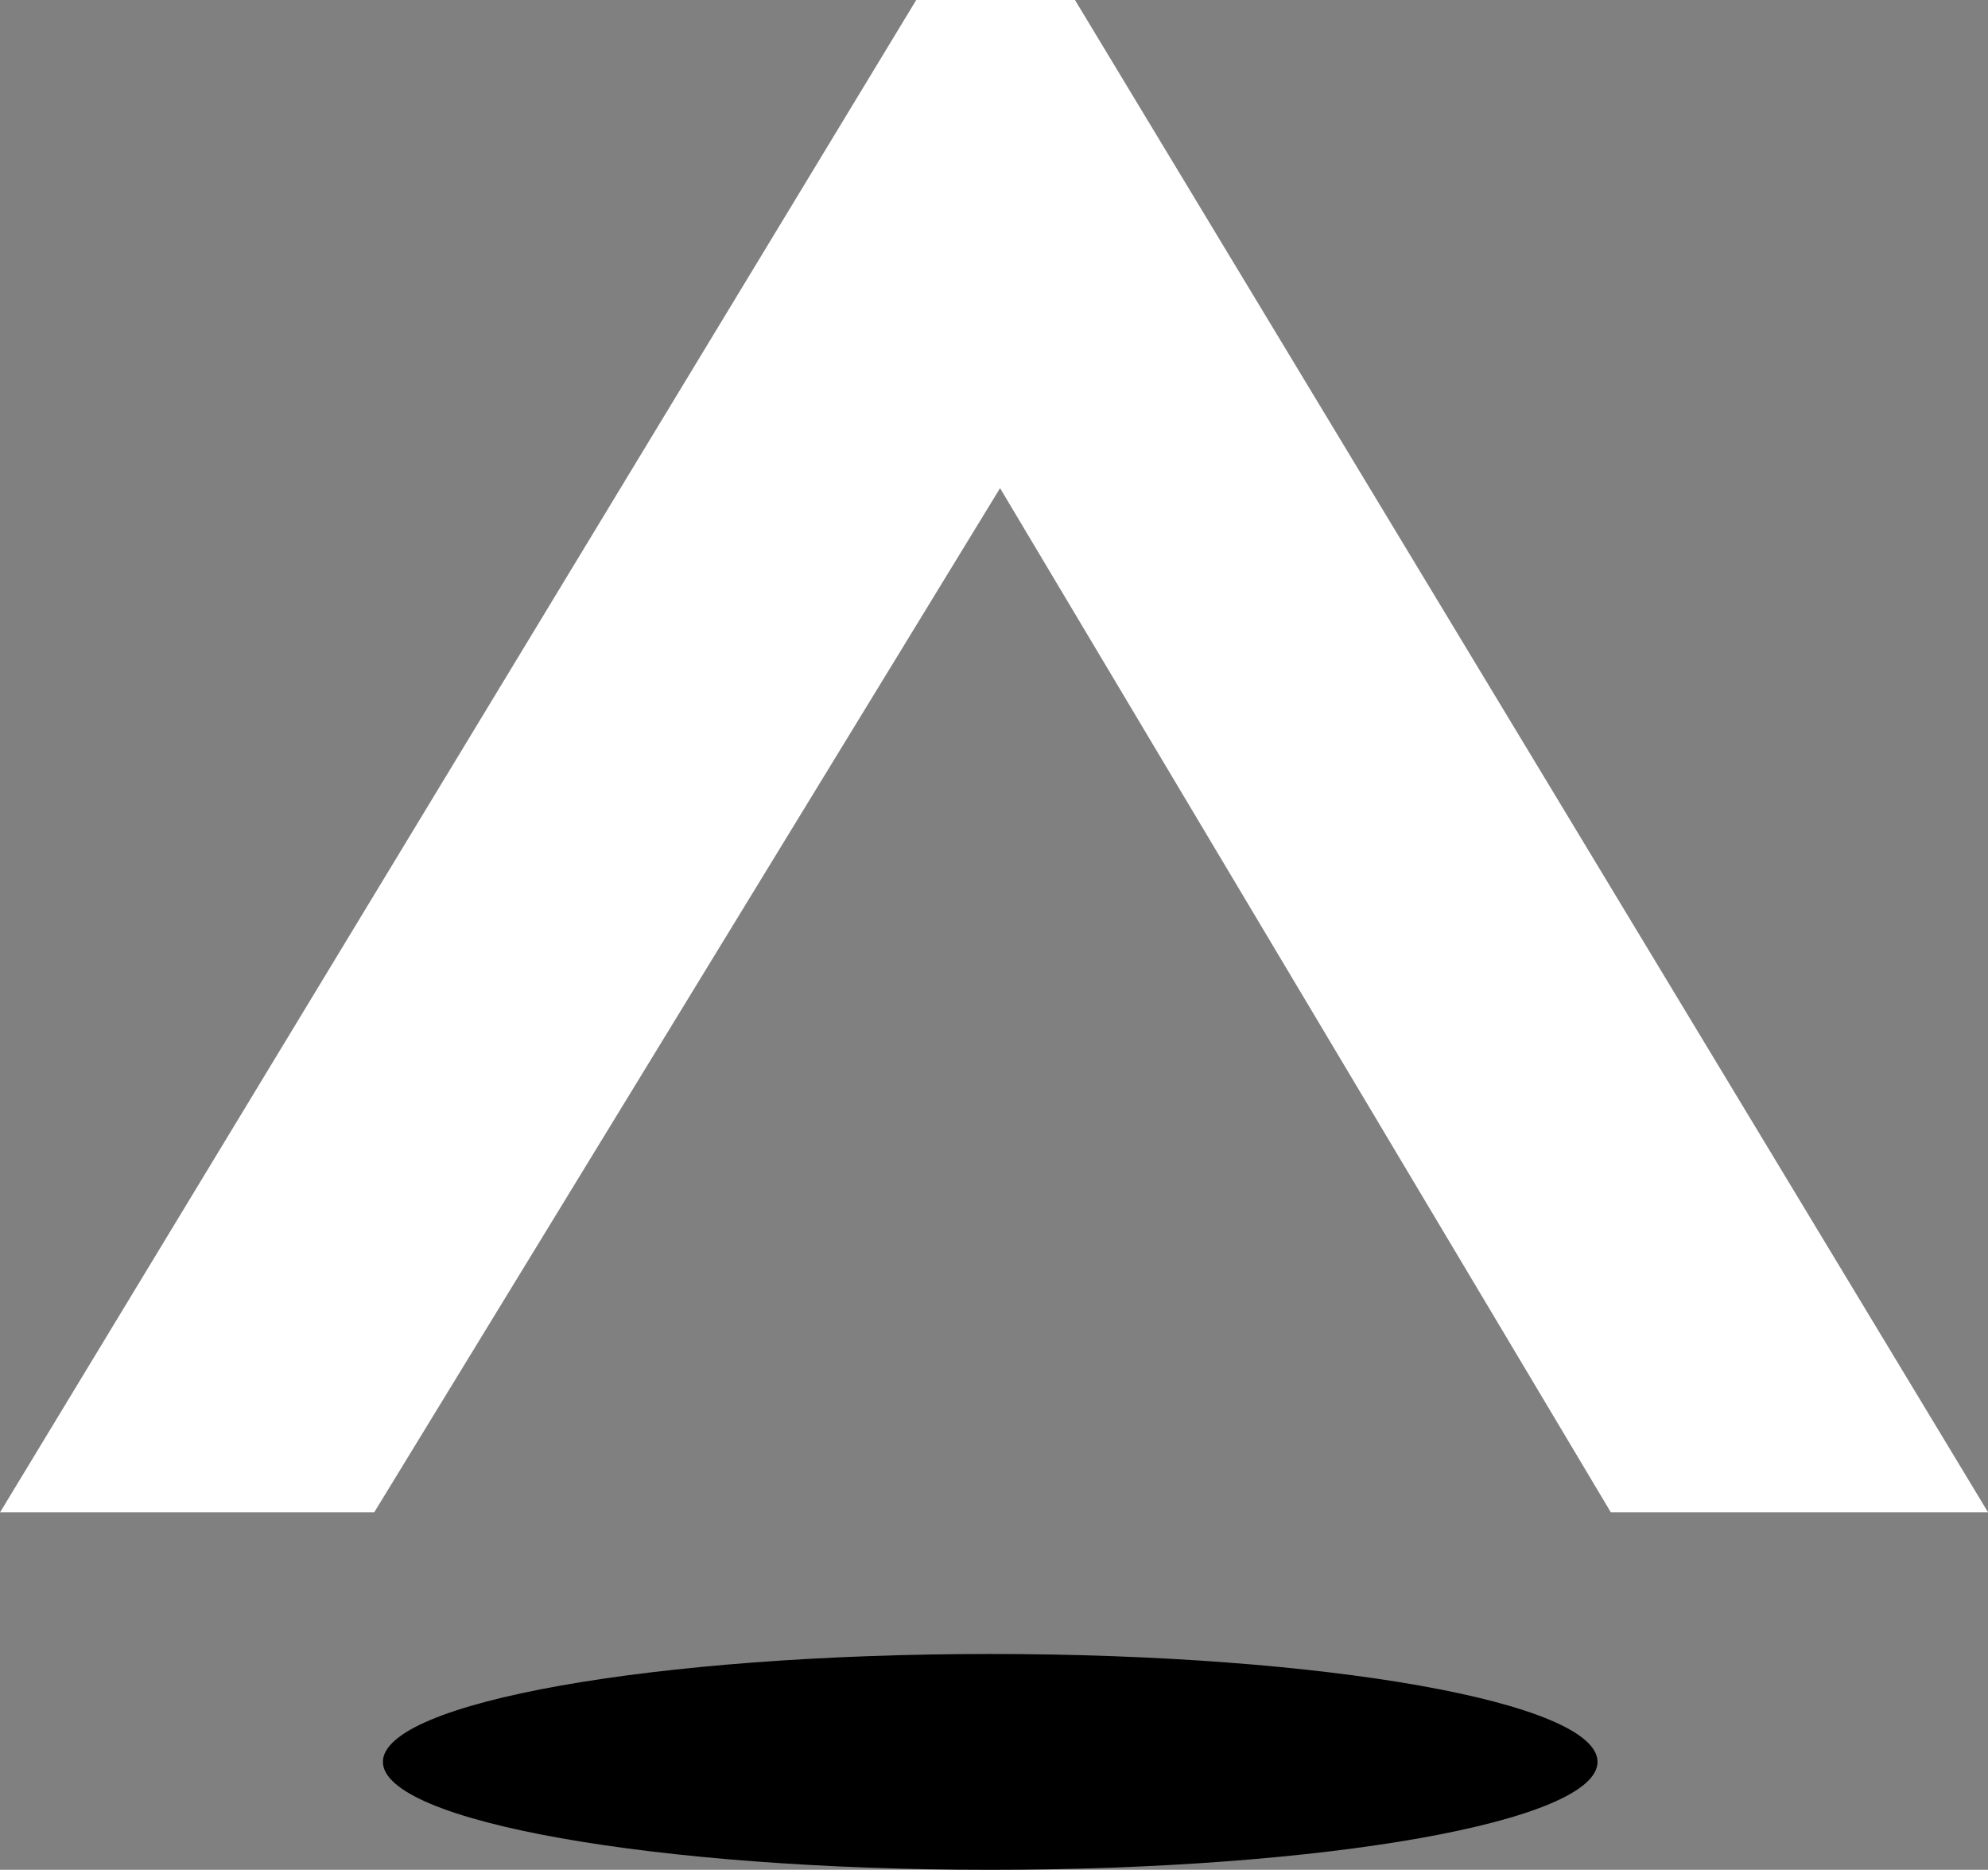 <?xml version="1.0" encoding="UTF-8"?> <svg xmlns="http://www.w3.org/2000/svg" width="69.653" height="65.494" viewBox="0 0 69.653 65.494"><rect x="0" y="0" width="69.653" height="65.494" fill="#808080" stroke="none"/><g id="Groupe_20609" data-name="Groupe 20609" transform="translate(-638.801 -6095.531)"><path id="Tracé_23681" data-name="Tracé 23681" d="M1027.224,404.495c0,2.089-9.527,3.781-21.278,3.781s-21.278-1.693-21.278-3.781,9.527-3.779,21.278-3.779S1027.224,402.408,1027.224,404.495Z" transform="translate(-332.451 5752.75)" style="mix-blend-mode: soft-light;isolation: isolate"></path><path id="Tracé_23688" data-name="Tracé 23688" d="M-11031.585-451.989l21.928-35.875,21.4,35.875h13.217l-31.992-52.974h-5.562l-32.1,52.974Z" transform="translate(11683.497 6600.494)" fill="#fff"></path></g></svg> 